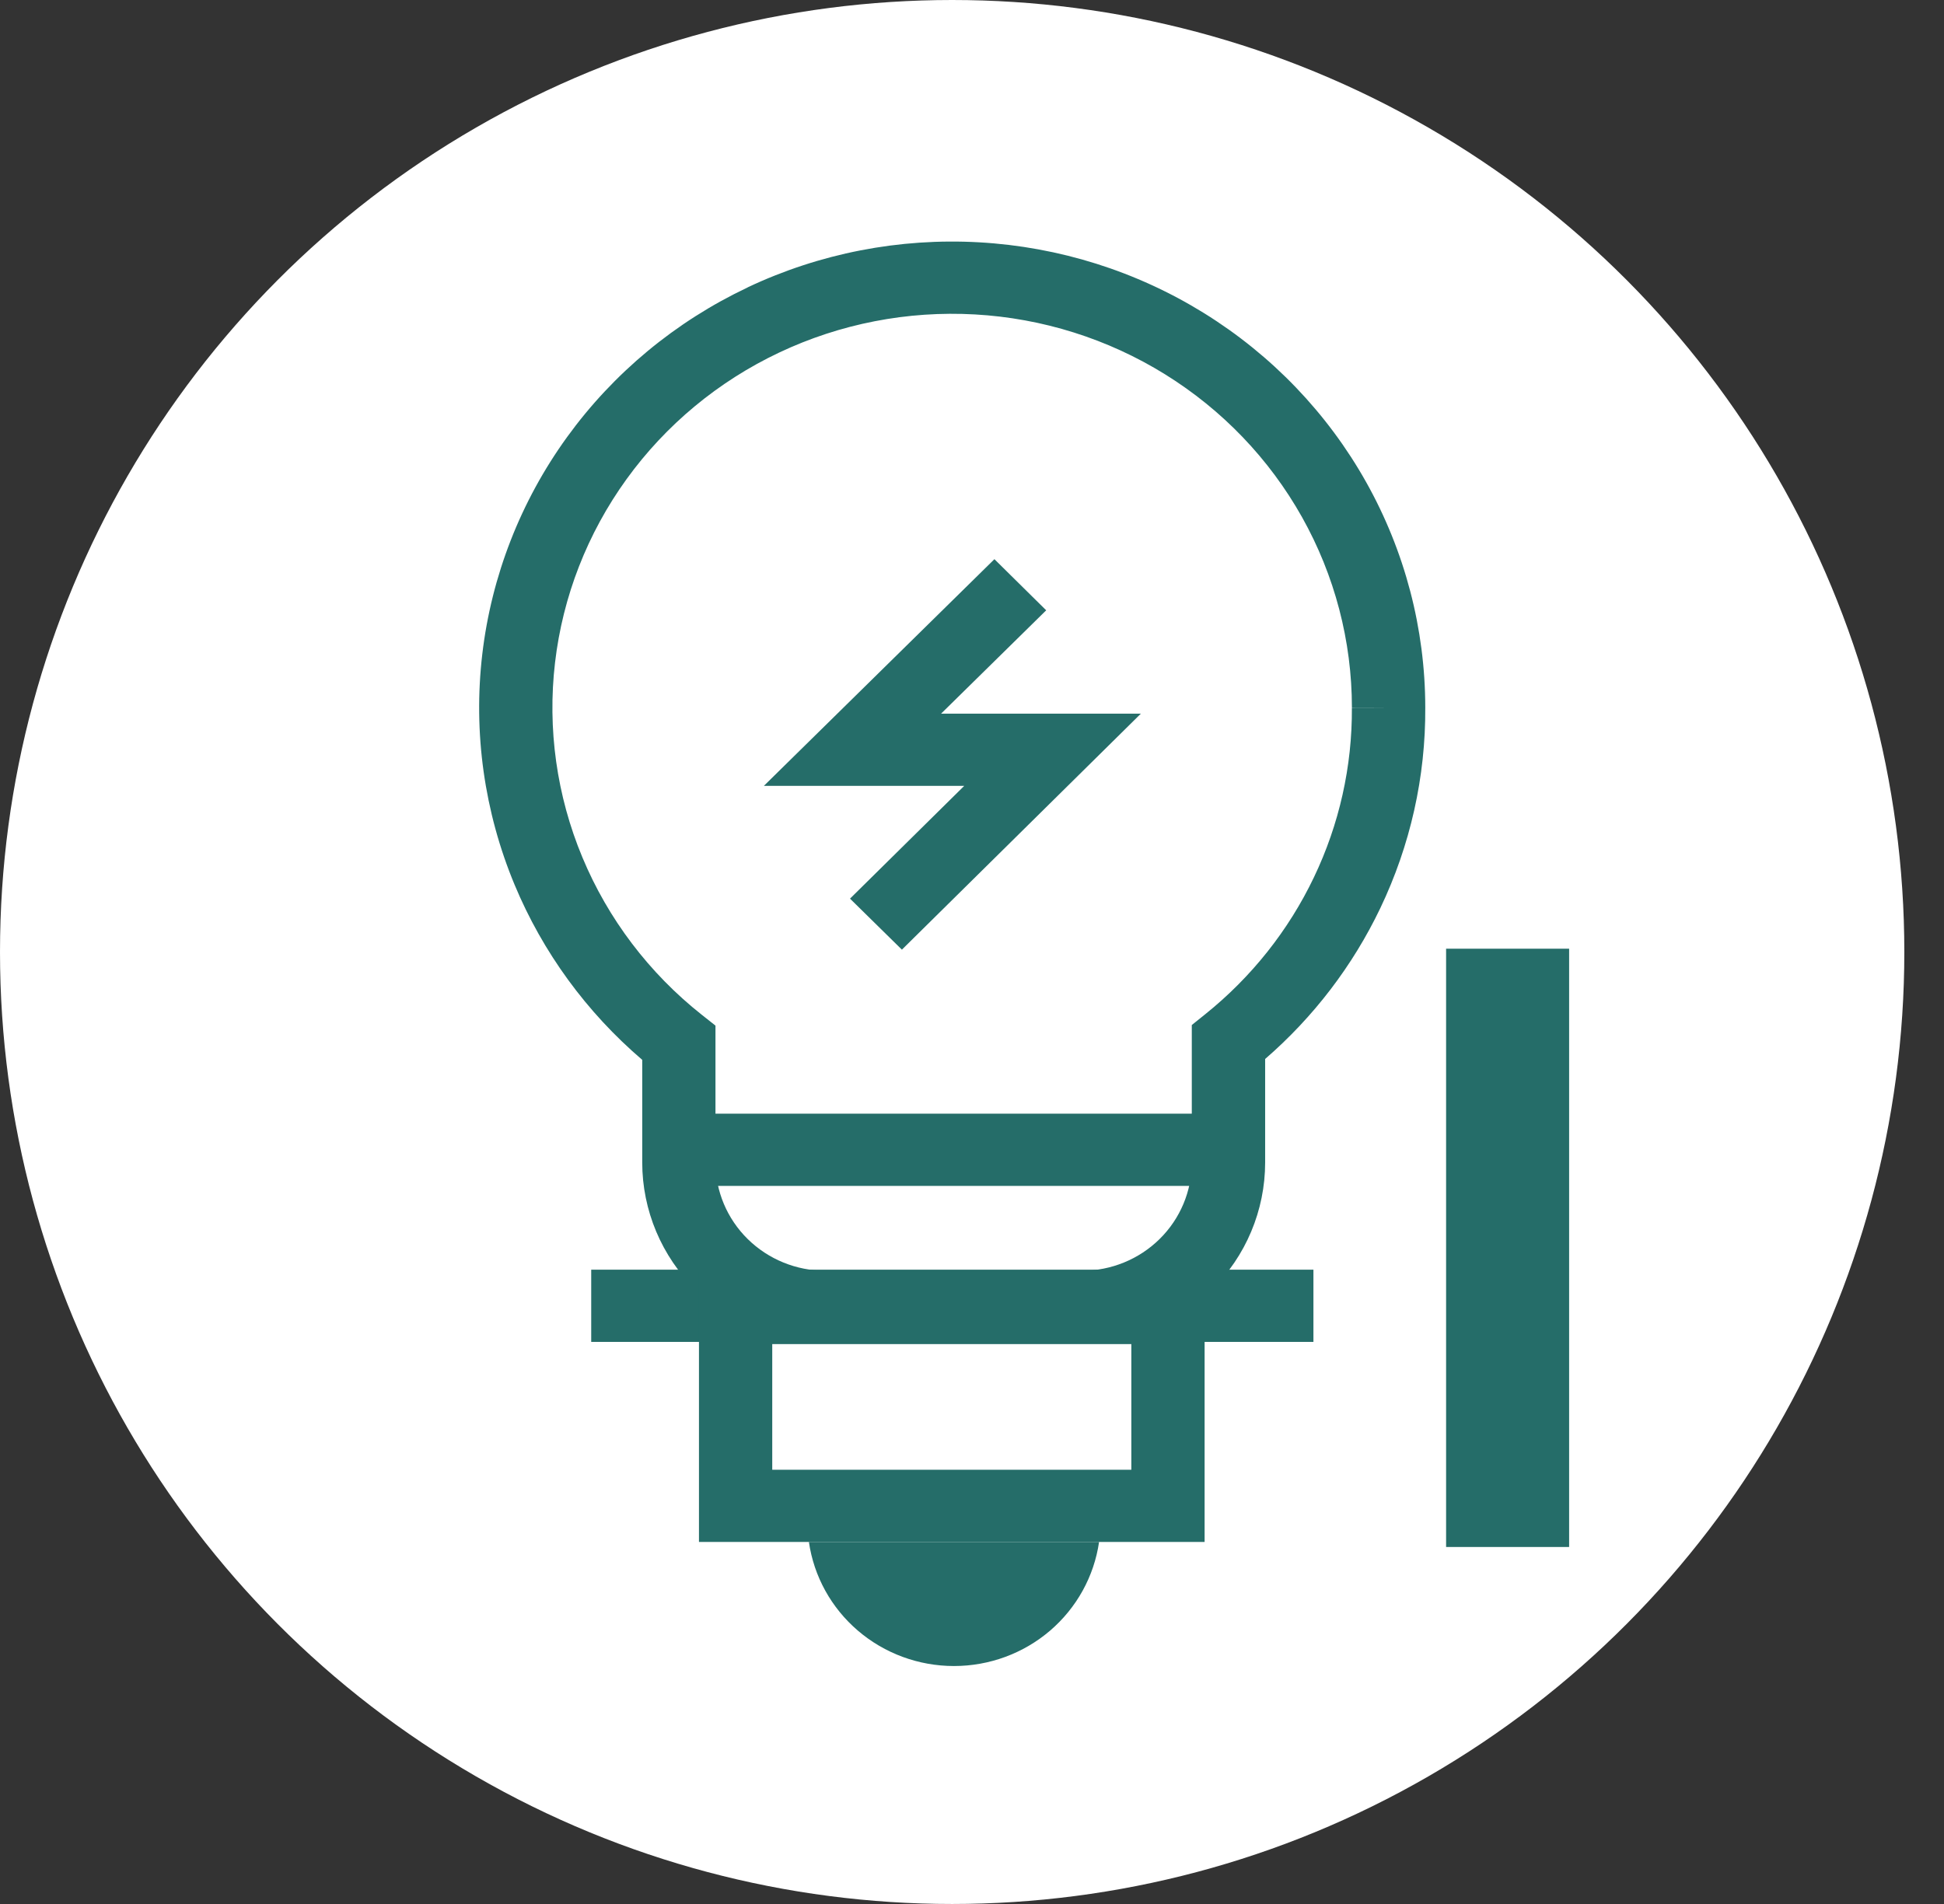 <svg fill="none" height="48" viewBox="0 0 49 48" width="49" xmlns="http://www.w3.org/2000/svg"><rect x="0" y="0" width="49" height="48" fill="#333333" stroke="none"/><circle cx="24" cy="24" fill="#fff" r="24"/><g fill="#256d69"><path clip-rule="evenodd" d="m36.45 39v-15.083h3.101v15.083z" fill-rule="evenodd"/><path clip-rule="evenodd" d="m18.844 7.245c1.817-.859 3.825-1.25 5.838-1.136 2.012.114 3.962.728 5.668 1.786 1.706 1.058 3.112 2.524 4.087 4.263.974 1.738 1.486 3.69 1.488 5.676.011 1.75-.377 3.479-1.134 5.062-.694 1.451-1.682 2.744-2.902 3.801v2.609c0 1.207-.486 2.365-1.353 3.218-.866.854-2.041 1.333-3.265 1.333h-6.465c-1.225 0-2.399-.48-3.265-1.333-.866-.854-1.353-2.011-1.353-3.218v-2.587c-1.406-1.202-2.508-2.713-3.217-4.414-.765-1.837-1.046-3.836-.815-5.809.231-1.973.966-3.857 2.135-5.474 1.17-1.617 2.736-2.916 4.553-3.775zm16.156 10.591-.924.001c-.001-1.679-.433-3.33-1.257-4.799-.824-1.469-2.012-2.708-3.454-3.602-1.442-.894-3.09-1.413-4.79-1.509-1.7-.096-3.398.234-4.933.96-1.536.726-2.86 1.824-3.848 3.191s-1.609 2.958-1.804 4.626c-.195 1.667.042 3.357.689 4.909.647 1.553 1.682 2.919 3.01 3.97l.345.273v3.449c0 .724.292 1.419.812 1.931.52.512 1.224.8 1.959.8h6.465c.735 0 1.44-.288 1.959-.8.52-.512.811-1.207.811-1.931v-3.464l.34-.273c1.163-.934 2.099-2.112 2.738-3.45.64-1.337.967-2.799.957-4.277z" fill-rule="evenodd"/><path clip-rule="evenodd" d="m33.106 33.83h-18.204v-1.821h18.204z" fill-rule="evenodd"/><path clip-rule="evenodd" d="m31.01 29.897h-14.02v-1.821h14.02z" fill-rule="evenodd"/><path d="m27.703 38.873c-.126.868-.565 1.662-1.236 2.237-.672.575-1.532.891-2.421.891s-1.749-.316-2.421-.891c-.672-.575-1.111-1.369-1.236-2.237"/><path clip-rule="evenodd" d="m17.618 32.064h12.745v6.809h-12.745zm1.847 1.821v3.168h9.051v-3.168z" fill-rule="evenodd"/><path clip-rule="evenodd" d="m25.065 14.097 1.305 1.289-2.649 2.605h5.036l-6.024 5.95-1.308-1.286 2.879-2.843h-5.05z" fill-rule="evenodd"/></g></svg>
